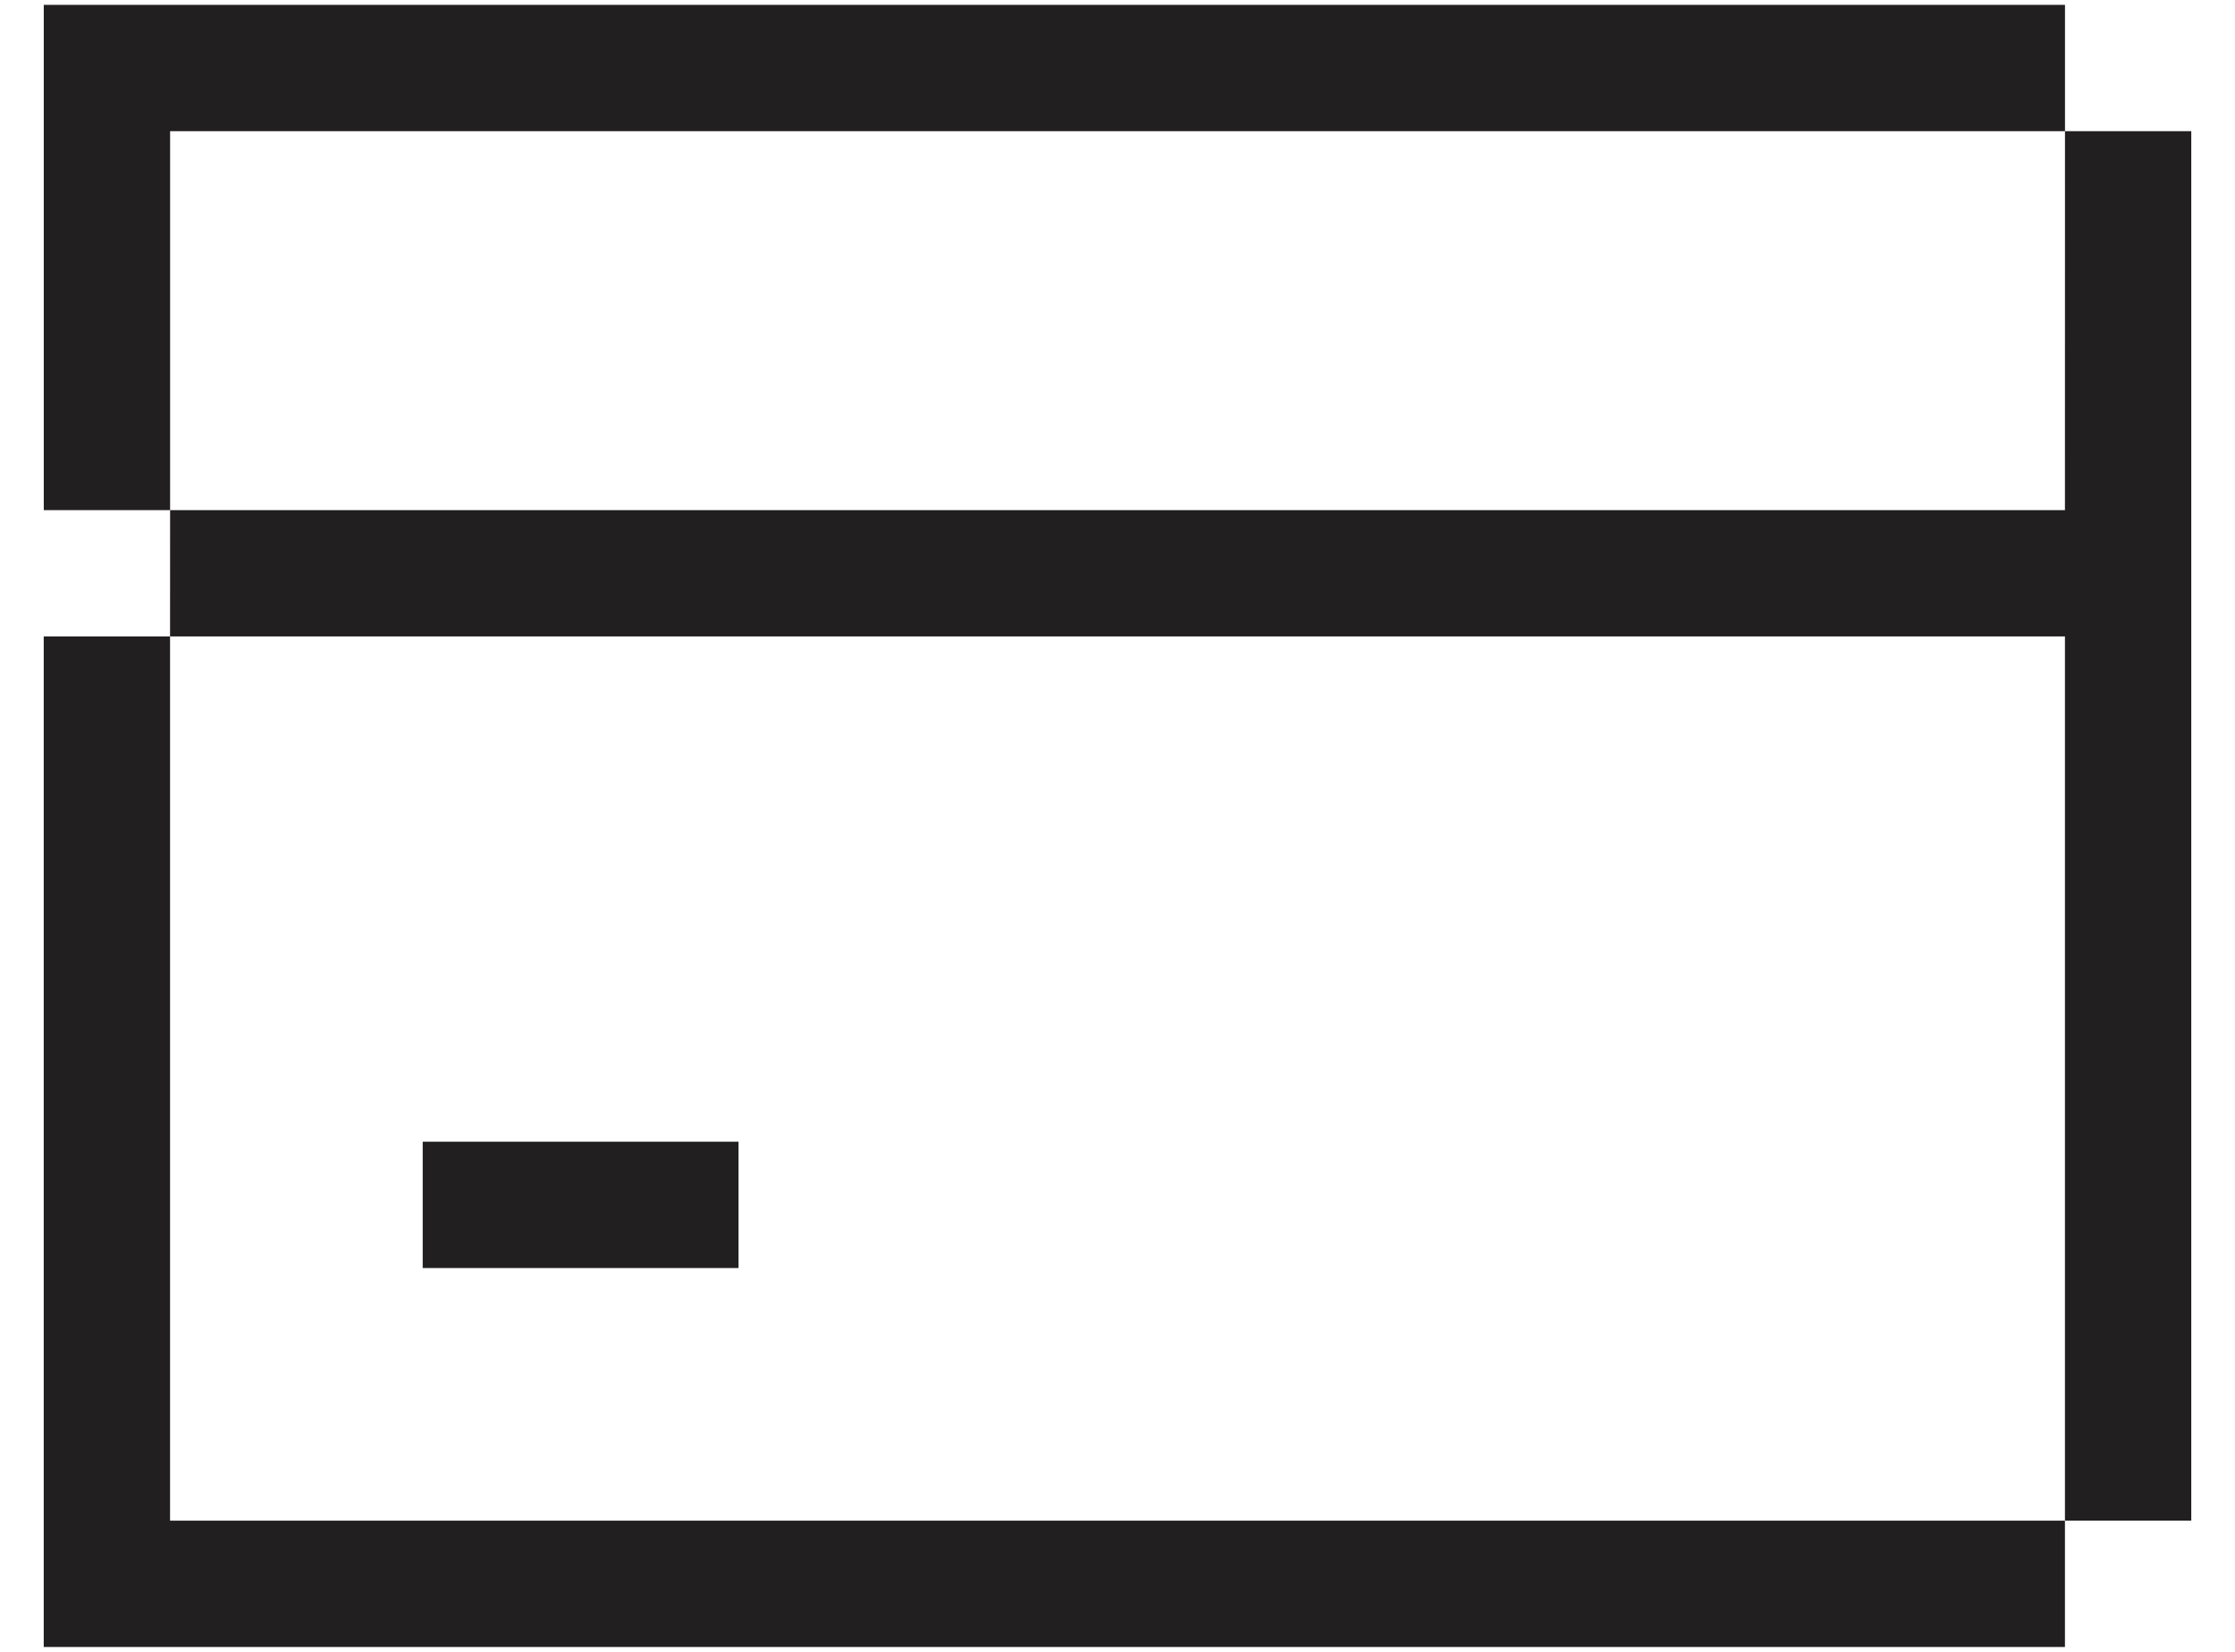 <svg width="46" height="34" viewBox="0 0 46 34" fill="none" xmlns="http://www.w3.org/2000/svg">
<path d="M42.501 2.7V0.1H0.901V10.5H3.501V2.7H42.501Z" fill="#221F20"/>
<path d="M15.2 23.5H8.7V26.1H15.2V23.5Z" fill="#221F20"/>
<path d="M3.5 13.1H0.9V33.9H42.5V31.3H3.5V13.1Z" fill="#221F20"/>
<path d="M42.501 2.7L42.5 10.5L3.501 10.5L3.5 13.1H42.5V31.3L45.1 31.3V2.7H42.501Z" fill="#221F20"/>
</svg>
